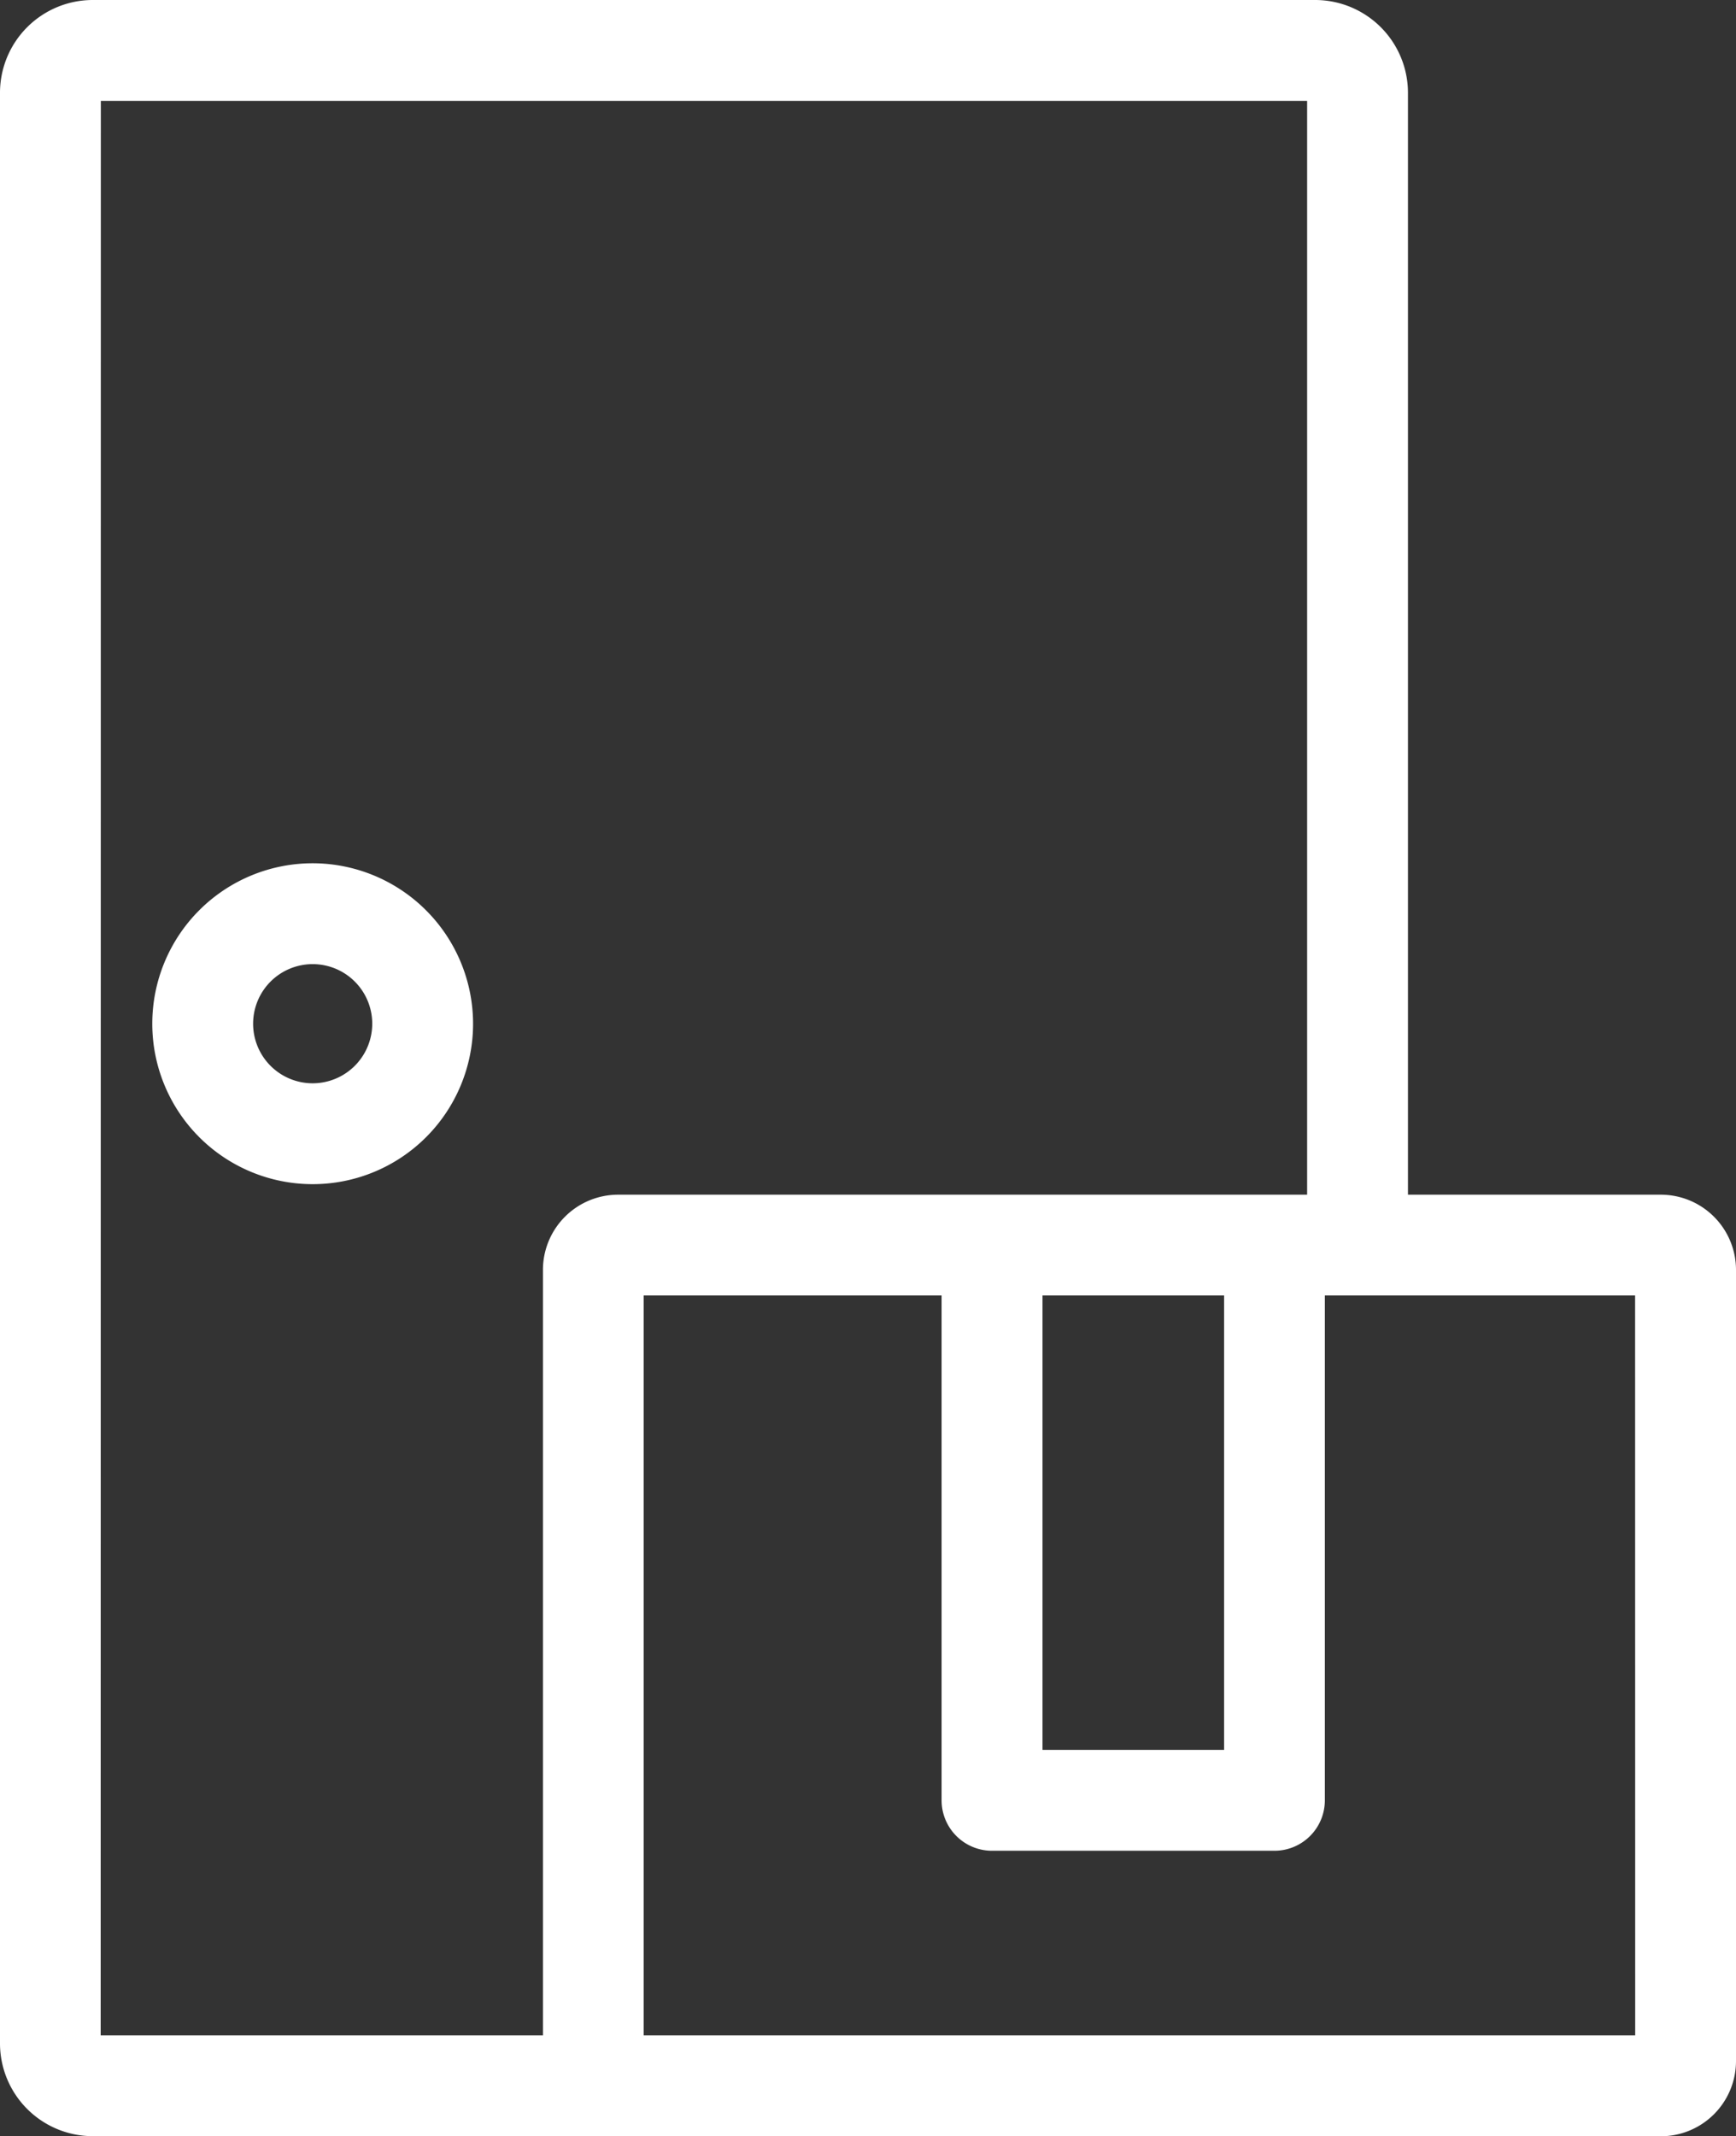<svg xmlns="http://www.w3.org/2000/svg" width="54.56" height="67.117" viewBox="0 0 54.56 67.117">
  <rect x="0" y="0" width="54.56" height="67.117" fill="#333333" stroke="none"/>
  <g id="on-door-delivery-svgrepo-com" transform="translate(-45.57)">
    <path id="Path_127" data-name="Path 127" d="M97.77,67.117a2.363,2.363,0,0,0,2.36-2.36V39.895a2.363,2.363,0,0,0-2.36-2.36H89.82V2.914A2.917,2.917,0,0,0,86.906,0H48.484A2.917,2.917,0,0,0,45.57,2.914V64.2a2.917,2.917,0,0,0,2.914,2.914ZM78.334,40.7h5.708V54.978H78.334V40.7ZM48.739,3.169H86.651V37.535H64.994a2.363,2.363,0,0,0-2.36,2.36V63.948h-13.9Zm48.223,60.78H65.8V40.7h9.363V56.563a1.584,1.584,0,0,0,1.584,1.584h8.877a1.584,1.584,0,0,0,1.584-1.584V40.7h9.751Z" fill="#fff"/>
    <path id="Path_128" data-name="Path 128" d="M85.35,196.854a5.041,5.041,0,1,0,5.041,5.041A5.047,5.047,0,0,0,85.35,196.854Zm0,6.913a1.872,1.872,0,1,1,1.872-1.872A1.874,1.874,0,0,1,85.35,203.767Z" transform="translate(-29.953 -169.732)" fill="#fff"/>
  </g>
</svg>
